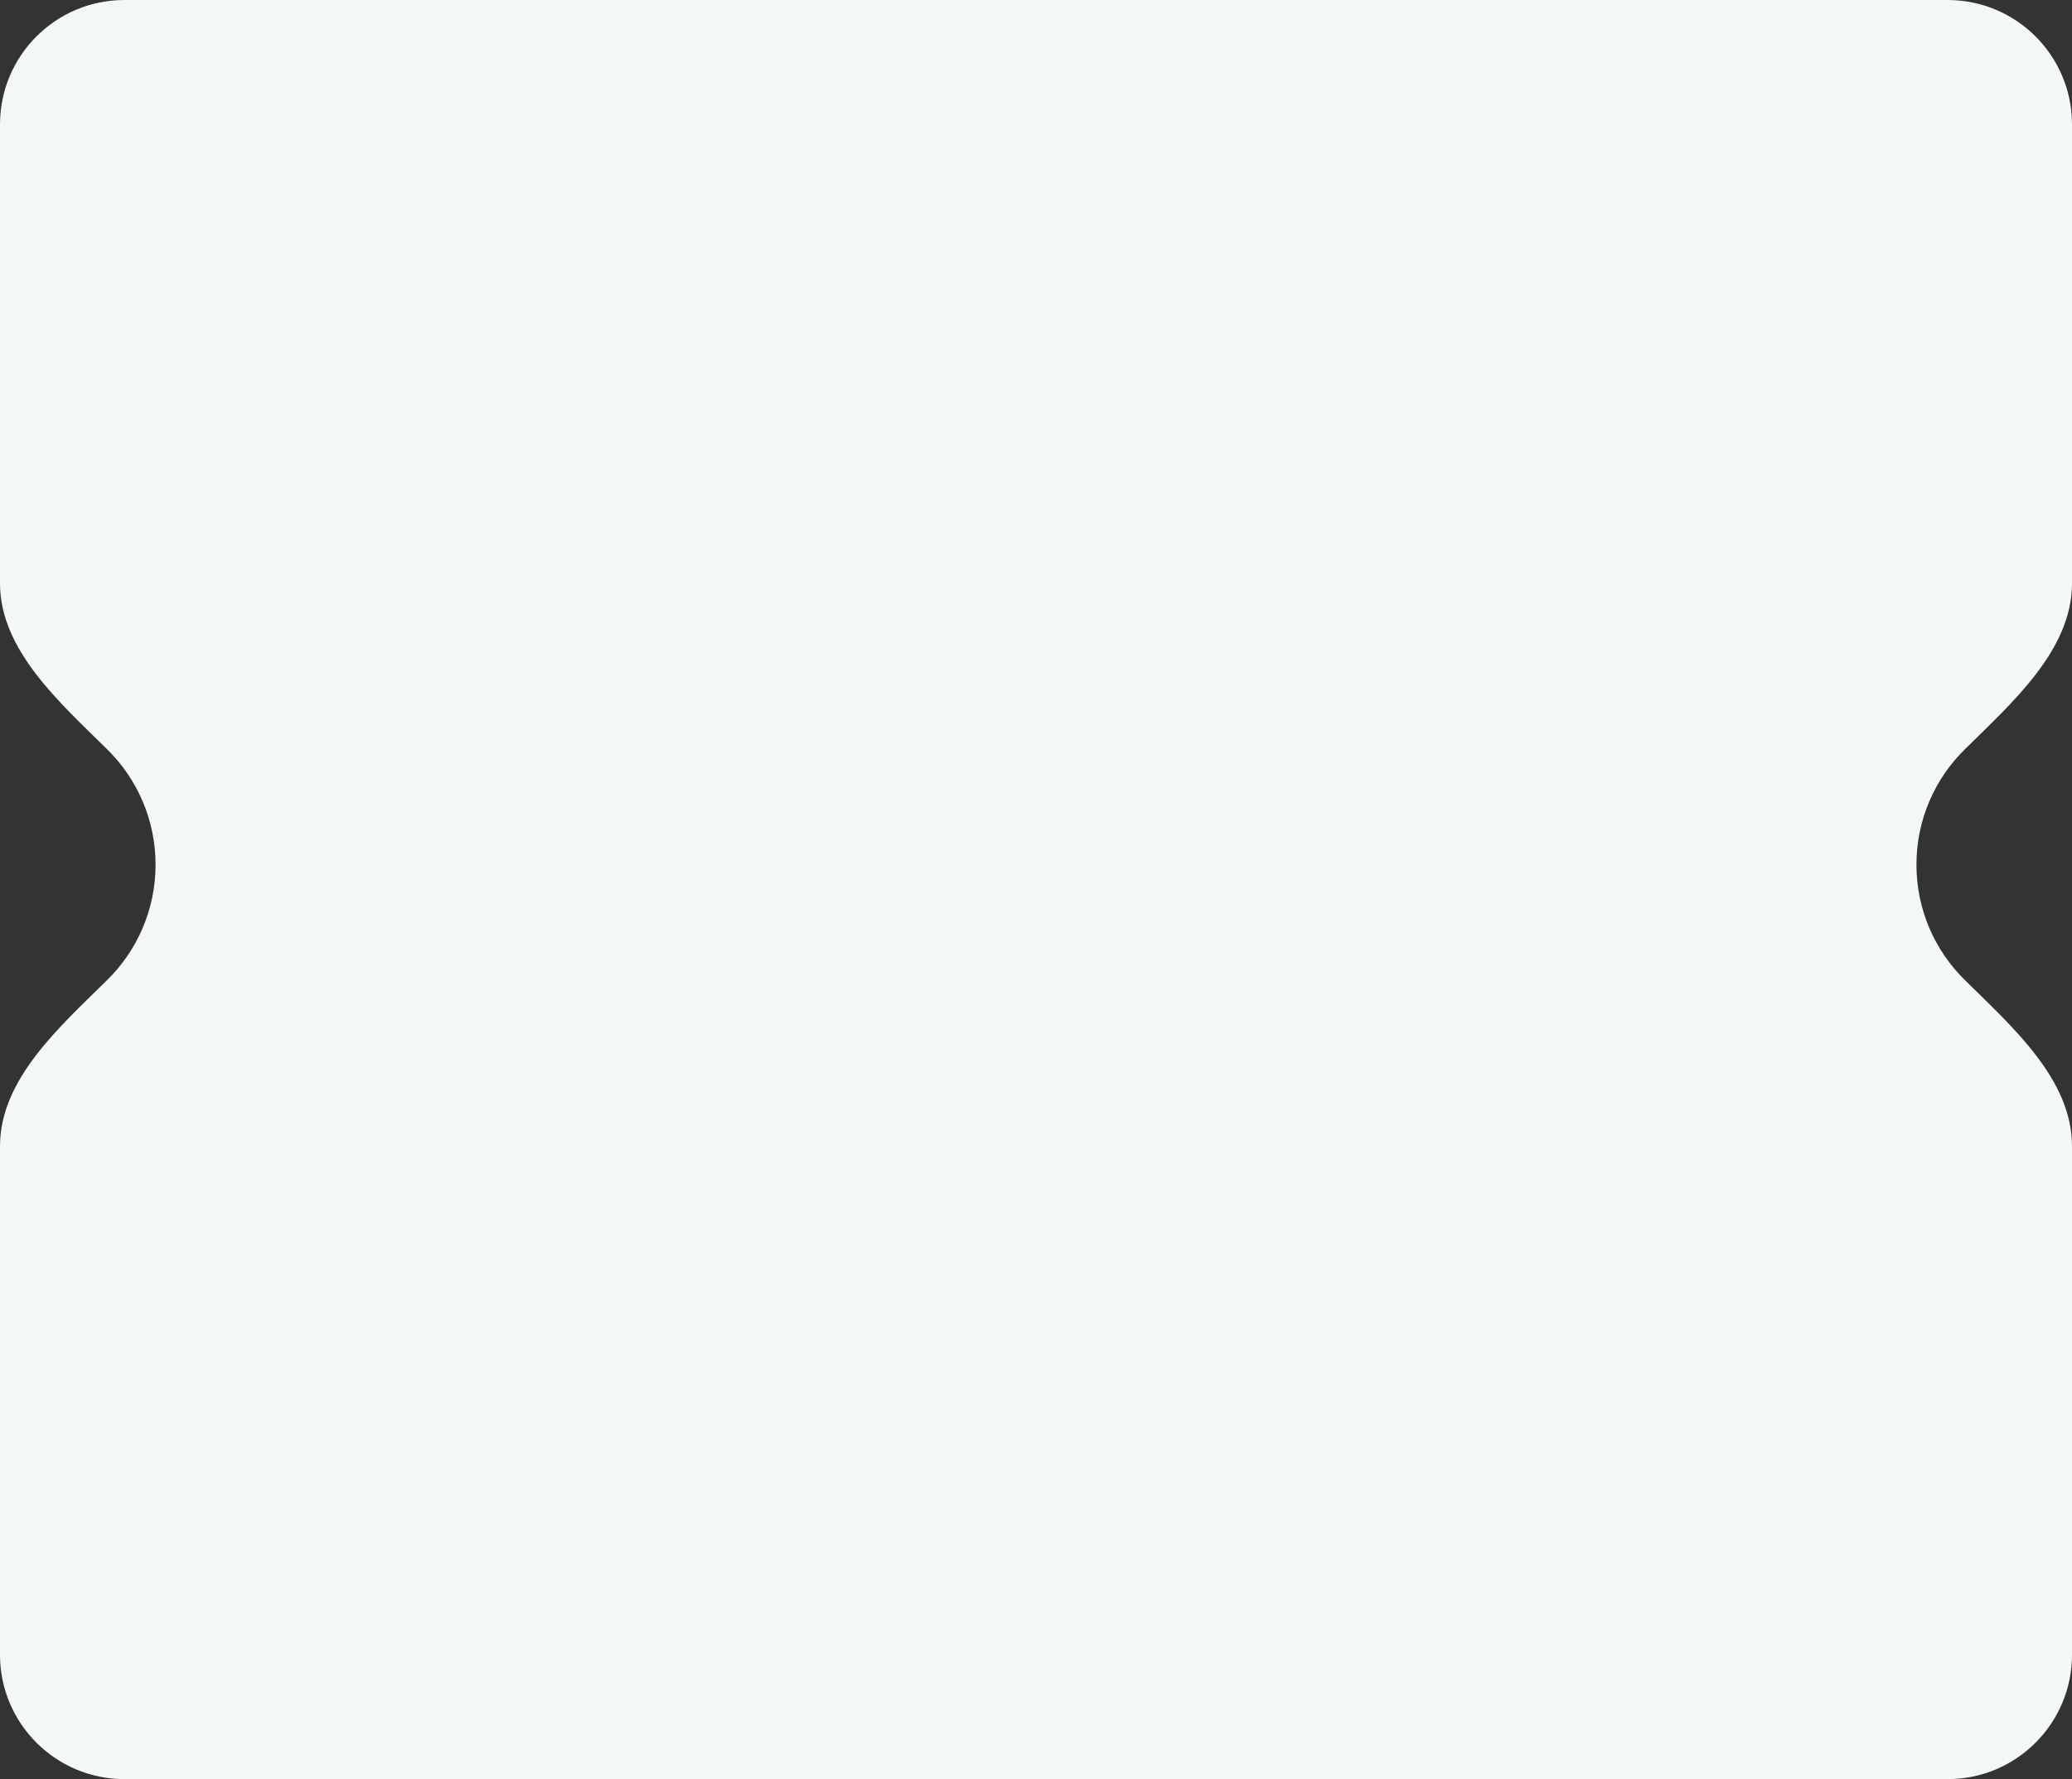 <svg width="333" height="286" viewBox="0 0 333 286" fill="none" xmlns="http://www.w3.org/2000/svg">
	<rect x="0" y="0" width="333" height="286" fill="#333333" stroke="none"/>
	<path fill-rule="evenodd" clip-rule="evenodd" d="M0 20C0 8.954 8.954 0 20 0H313C324.046 0 333 8.954 333 20V93.761C333 104.513 323.381 112.945 315.731 120.5C310.958 125.214 308 131.762 308 139C308 146.238 310.958 152.786 315.731 157.5C323.381 165.055 333 173.487 333 184.239V266C333 277.046 324.046 286 313 286H20C8.954 286 0 277.046 0 266V184.239C0 173.487 9.619 165.055 17.269 157.5C22.042 152.786 25 146.238 25 139C25 131.762 22.042 125.214 17.269 120.5C9.619 112.945 0 104.513 0 93.761V20Z" fill="#F4F7F8"/>
</svg>
